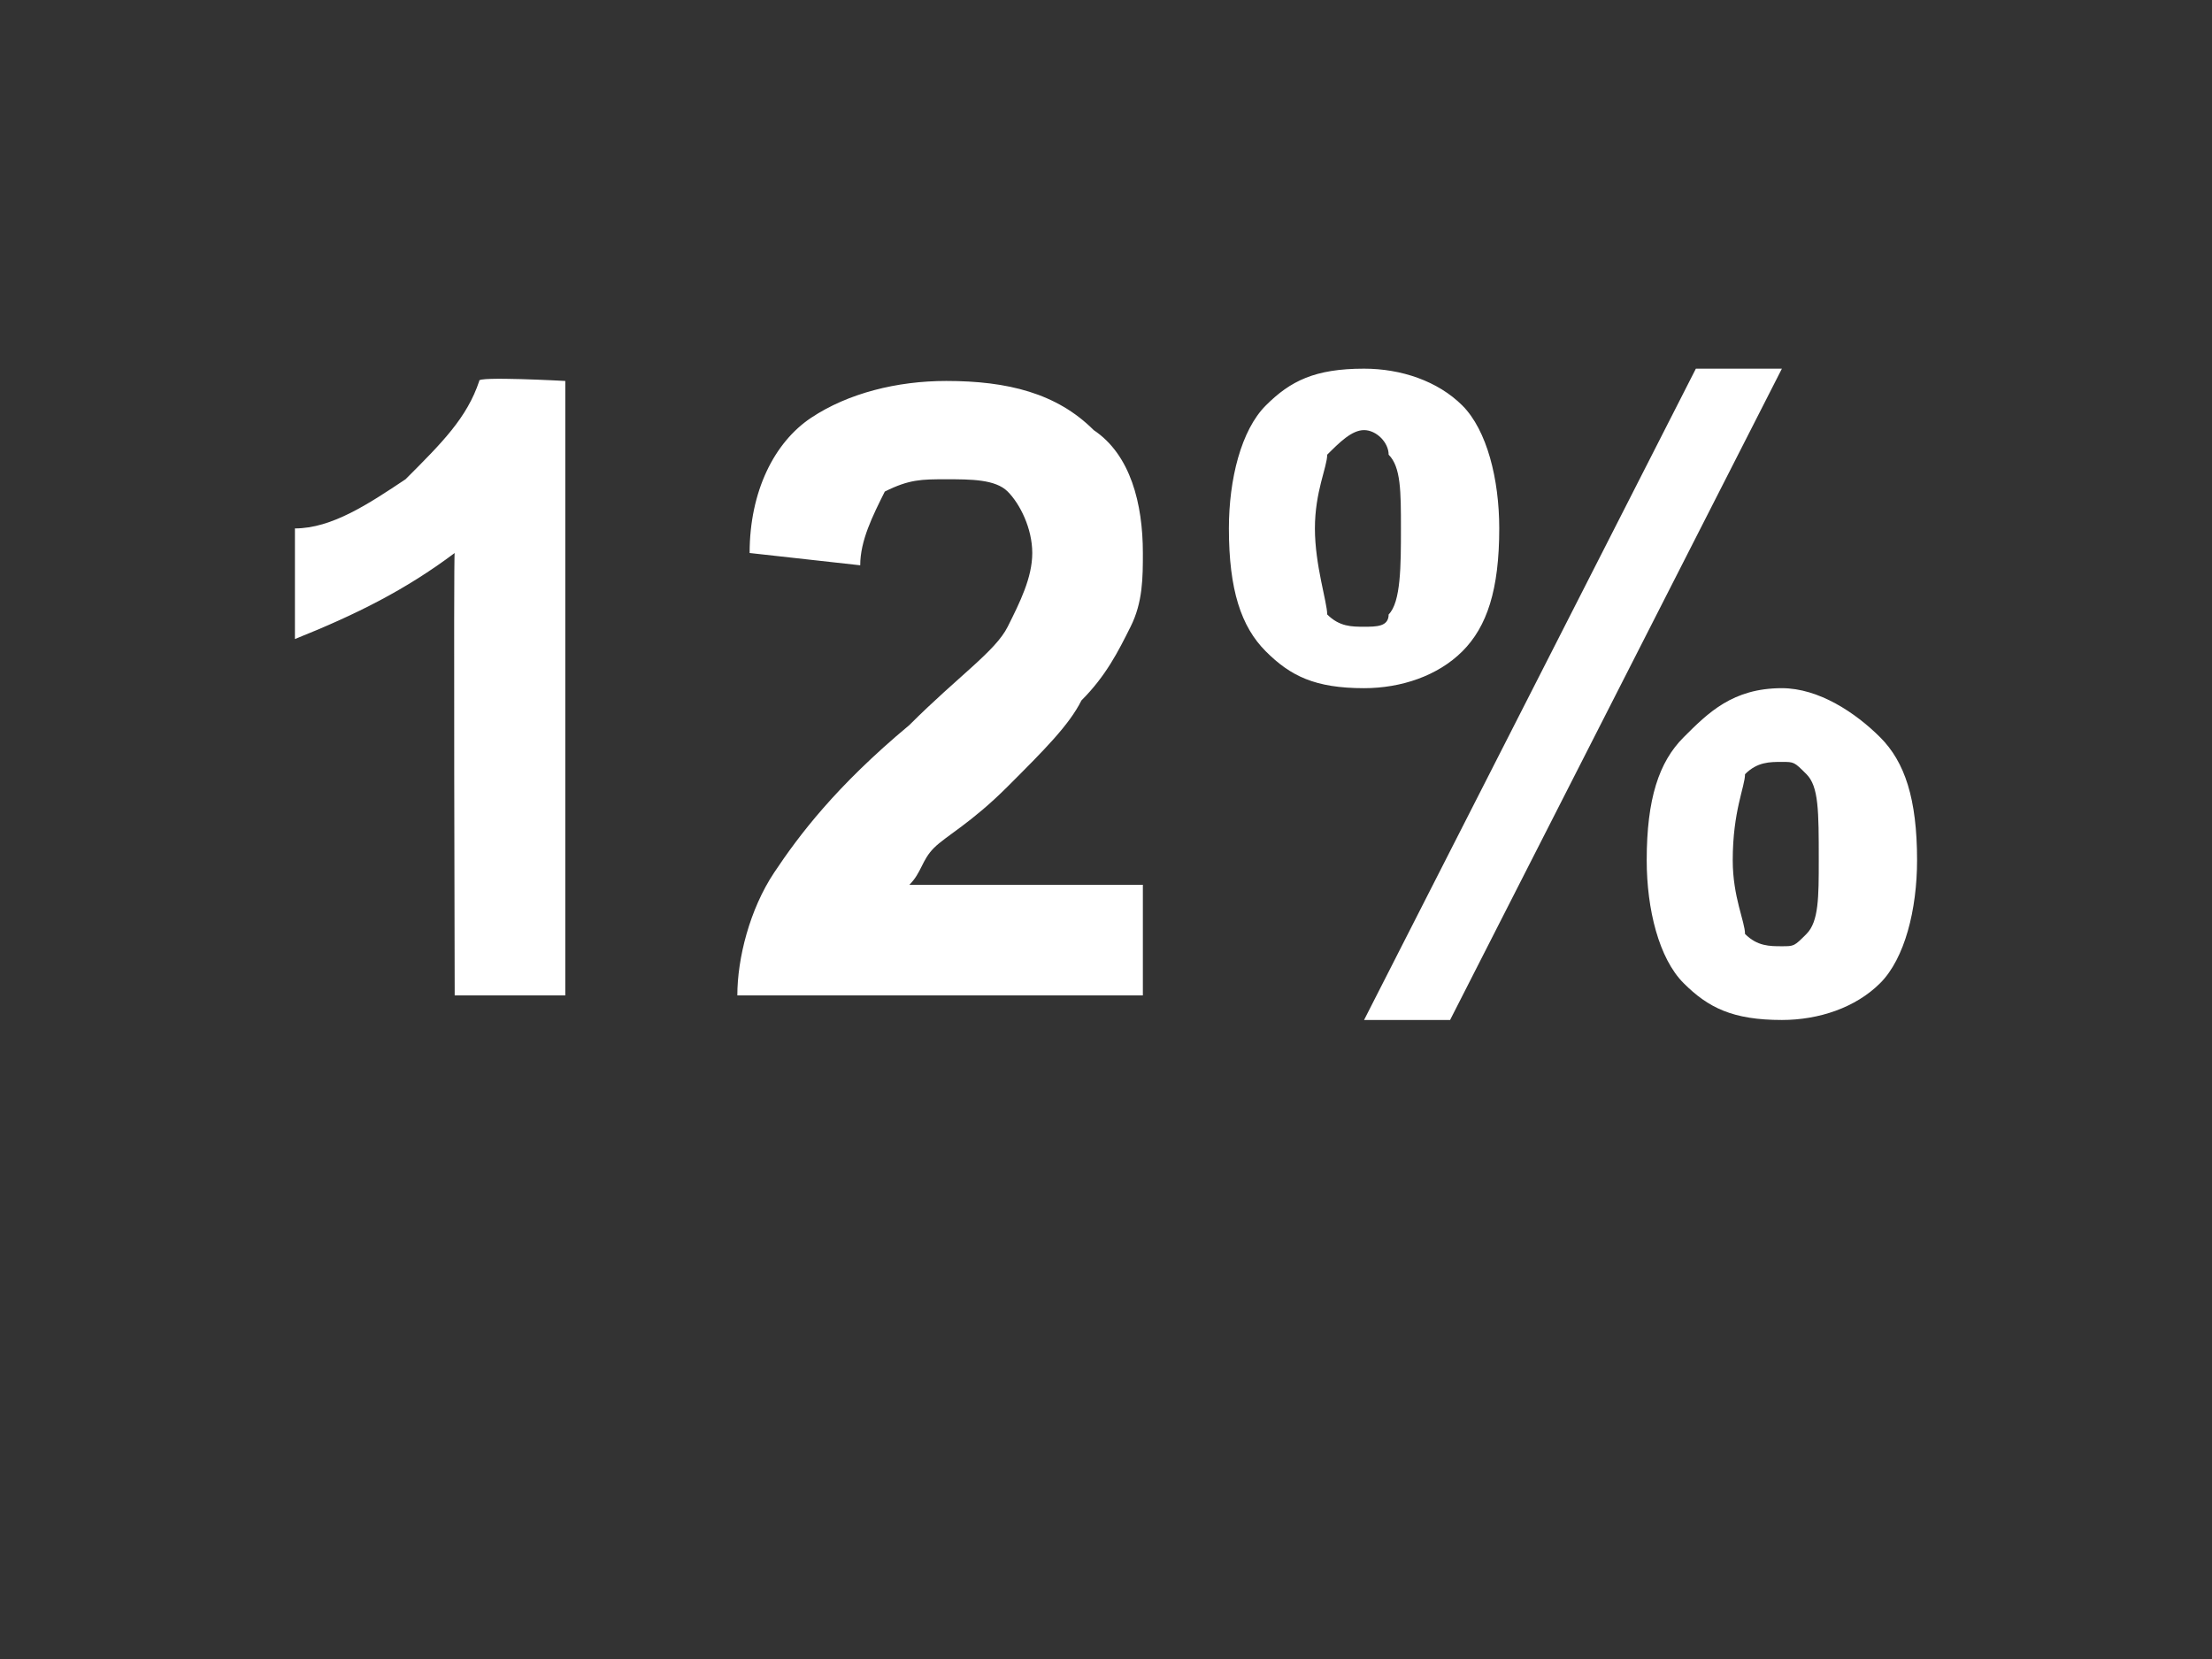 <?xml version="1.0" standalone="no"?>
<!DOCTYPE svg PUBLIC "-//W3C//DTD SVG 1.1//EN" "http://www.w3.org/Graphics/SVG/1.1/DTD/svg11.dtd">
<svg xmlns="http://www.w3.org/2000/svg" version="1.1" width="18px" height="13.5px" viewBox="0 -3 18 13.5" style="top:-3px">
  <rect x="0" y="-3" width="18" height="13.5" fill="#333333" stroke="none"/>
  <desc>12%</desc>
  <defs/>
  <g id="Polygon55103">
    <path d="M 4.6 5.1 L 3.7 5.1 C 3.7 5.1 3.69 1.48 3.7 1.5 C 3.3 1.8 2.9 2 2.4 2.2 C 2.4 2.2 2.4 1.3 2.4 1.3 C 2.7 1.3 3 1.1 3.3 0.9 C 3.6 0.6 3.8 0.4 3.9 0.1 C 3.87 0.06 4.6 0.1 4.6 0.1 L 4.6 5.1 Z M 9.3 4.2 L 9.3 5.1 C 9.3 5.1 5.96 5.1 6 5.1 C 6 4.8 6.1 4.4 6.3 4.1 C 6.5 3.8 6.8 3.4 7.4 2.9 C 7.8 2.5 8.1 2.3 8.2 2.1 C 8.3 1.9 8.4 1.7 8.4 1.5 C 8.4 1.3 8.3 1.1 8.2 1 C 8.1 0.9 7.9 0.9 7.7 0.9 C 7.5 0.9 7.4 0.9 7.2 1 C 7.1 1.2 7 1.4 7 1.6 C 7 1.6 6.1 1.5 6.1 1.5 C 6.1 1 6.3 0.6 6.6 0.4 C 6.9 0.2 7.3 0.1 7.7 0.1 C 8.2 0.1 8.6 0.2 8.9 0.5 C 9.2 0.7 9.3 1.1 9.3 1.5 C 9.3 1.7 9.3 1.9 9.2 2.1 C 9.1 2.3 9 2.5 8.8 2.7 C 8.7 2.9 8.5 3.1 8.2 3.4 C 7.9 3.7 7.7 3.8 7.6 3.9 C 7.5 4 7.5 4.1 7.4 4.2 C 7.42 4.2 9.3 4.2 9.3 4.2 Z M 10 1.3 C 10 0.9 10.1 0.5 10.3 0.3 C 10.5 0.1 10.7 0 11.1 0 C 11.4 0 11.7 0.1 11.9 0.3 C 12.1 0.5 12.2 0.9 12.2 1.3 C 12.2 1.8 12.1 2.1 11.9 2.3 C 11.7 2.5 11.4 2.6 11.1 2.6 C 10.7 2.6 10.5 2.5 10.3 2.3 C 10.1 2.1 10 1.8 10 1.3 Z M 10.8 0.7 C 10.8 0.8 10.7 1 10.7 1.3 C 10.7 1.6 10.8 1.9 10.8 2 C 10.9 2.1 11 2.1 11.1 2.1 C 11.2 2.1 11.3 2.1 11.3 2 C 11.4 1.9 11.4 1.6 11.4 1.3 C 11.4 1 11.4 0.8 11.3 0.7 C 11.3 0.6 11.2 0.5 11.1 0.5 C 11 0.5 10.9 0.6 10.8 0.7 C 10.8 0.7 10.8 0.7 10.8 0.7 Z M 11.8 5.3 L 11.1 5.3 L 13.8 0 L 14.5 0 L 11.8 5.3 Z M 13.4 4 C 13.4 3.5 13.5 3.2 13.7 3 C 13.9 2.8 14.1 2.6 14.5 2.6 C 14.8 2.6 15.1 2.8 15.3 3 C 15.5 3.2 15.6 3.5 15.6 4 C 15.6 4.4 15.5 4.8 15.3 5 C 15.1 5.2 14.8 5.3 14.5 5.3 C 14.1 5.3 13.9 5.2 13.7 5 C 13.5 4.8 13.4 4.4 13.4 4 Z M 14.2 3.3 C 14.2 3.4 14.1 3.6 14.1 4 C 14.1 4.3 14.2 4.5 14.2 4.6 C 14.3 4.7 14.4 4.7 14.5 4.7 C 14.6 4.7 14.6 4.7 14.7 4.6 C 14.8 4.5 14.8 4.3 14.8 4 C 14.8 3.6 14.8 3.4 14.7 3.3 C 14.6 3.2 14.6 3.2 14.5 3.2 C 14.4 3.2 14.3 3.2 14.2 3.3 C 14.2 3.3 14.2 3.3 14.2 3.3 Z " stroke="none" fill="#fff"/>
  </g>
</svg>